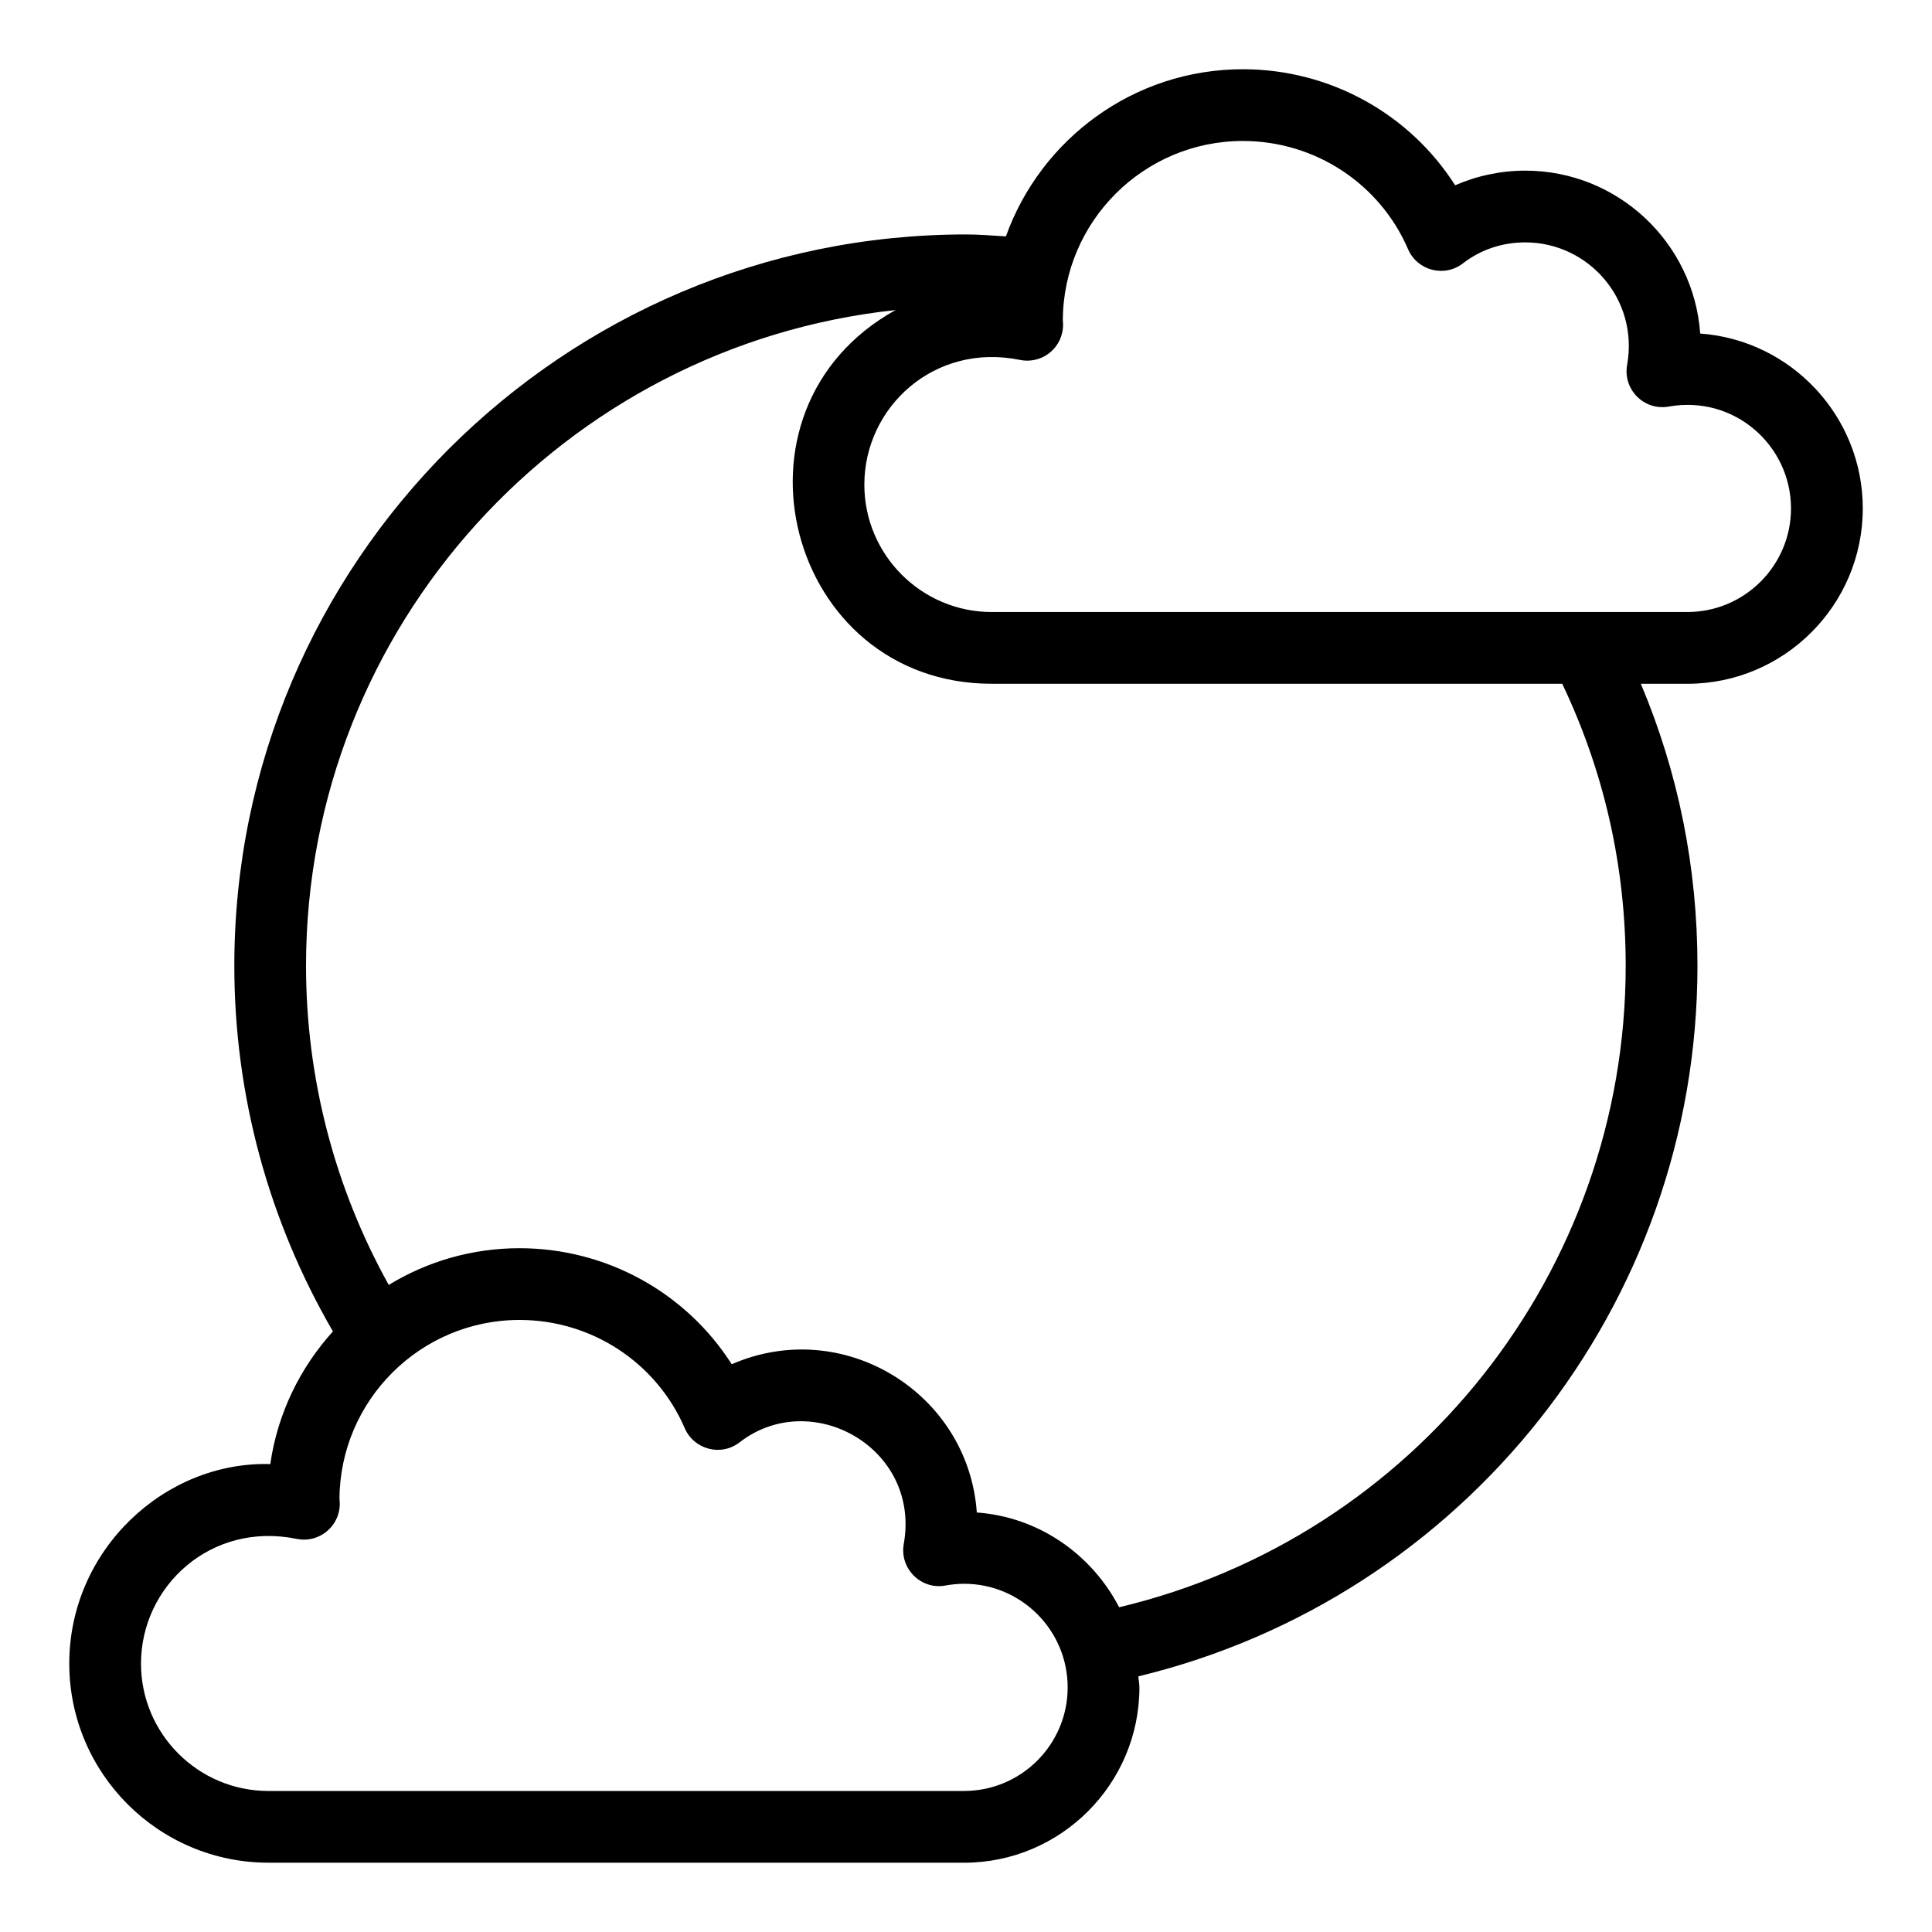 <?xml version="1.0" encoding="UTF-8"?>
<!-- Uploaded to: SVG Repo, www.svgrepo.com, Generator: SVG Repo Mixer Tools -->
<svg fill="#000000" width="800px" height="800px" version="1.1" viewBox="144 144 512 512" xmlns="http://www.w3.org/2000/svg">
 <path d="m215.14 637.64h184.35c25.621 0 46.465-20.844 46.465-46.465 0-1-0.219-1.938-0.281-2.922 86.348-20.863 148.17-98.52 148.17-188.3 0-26.125-5.086-51.188-15.004-74.746h12.344c25.625 0 46.473-20.844 46.473-46.465 0-24.488-19.035-44.609-43.086-46.352-1.699-24.09-21.84-43.168-46.352-43.168-6.438 0-12.789 1.348-18.59 3.879-12.098-18.965-33.195-30.754-56.262-30.754-28.914 0-53.551 18.512-62.793 44.293-3.519-0.195-7.008-0.512-10.555-0.512-106.93 0-193.92 86.949-193.92 193.82 0 34.242 9.082 67.539 26.133 96.891-8.695 9.617-14.68 21.73-16.602 35.16-27.855-0.824-53.27 22.645-53.27 52.855 0 29.102 23.676 52.777 52.785 52.777zm258.22-456.28c19.082 0 36.27 11.262 43.793 28.684 2.461 5.691 9.641 7.551 14.547 3.746 4.691-3.633 10.402-5.555 16.512-5.555 16.66 0 30.105 14.992 26.992 32.48-1.152 6.453 4.445 12.195 11.031 11.031 17.336-3.106 32.398 10.281 32.398 26.992 0 15.141-12.32 27.453-27.461 27.453l-184.34 0.004c-18.621 0-33.773-15.148-33.773-33.773 0-20.496 18.516-37.691 41.254-33.039 3.195 0.648 6.477-0.363 8.738-2.695 2.019-2.086 2.961-4.957 2.606-7.797 0.098-26.227 21.461-47.531 47.707-47.531zm-92.027 44.809c-47.734 26.488-28.66 99.035 25.492 99.035h151.18c11.117 23.332 16.82 48.434 16.82 74.746 0 81.195-56.047 151.4-134.24 169.99-7.25-13.969-21.219-23.918-37.719-25.113-2.242-31.777-35.457-52.148-64.945-39.289-12.098-18.961-33.191-30.75-56.254-30.75-12.68 0-24.539 3.562-34.645 9.73-14.332-25.766-21.922-54.777-21.922-84.566 0.004-90.078 68.543-164.43 156.23-173.78zm-158.71 325.65c6.438 1.309 12.176-4.106 11.34-10.531 0.117-26.207 21.477-47.488 47.711-47.488 19.078 0 36.266 11.262 43.789 28.684 2.434 5.633 9.59 7.594 14.551 3.742 18.957-14.691 48.031 1.465 43.496 26.926-1.176 6.582 4.644 12.23 11.027 11.031 1.613-0.289 3.281-0.465 4.953-0.465 15.141 0 27.453 12.312 27.453 27.453s-12.312 27.453-27.453 27.453l-184.35 0.004c-18.621 0-33.773-15.148-33.773-33.766 0-20.5 18.516-37.695 41.254-33.043z"/>
</svg>